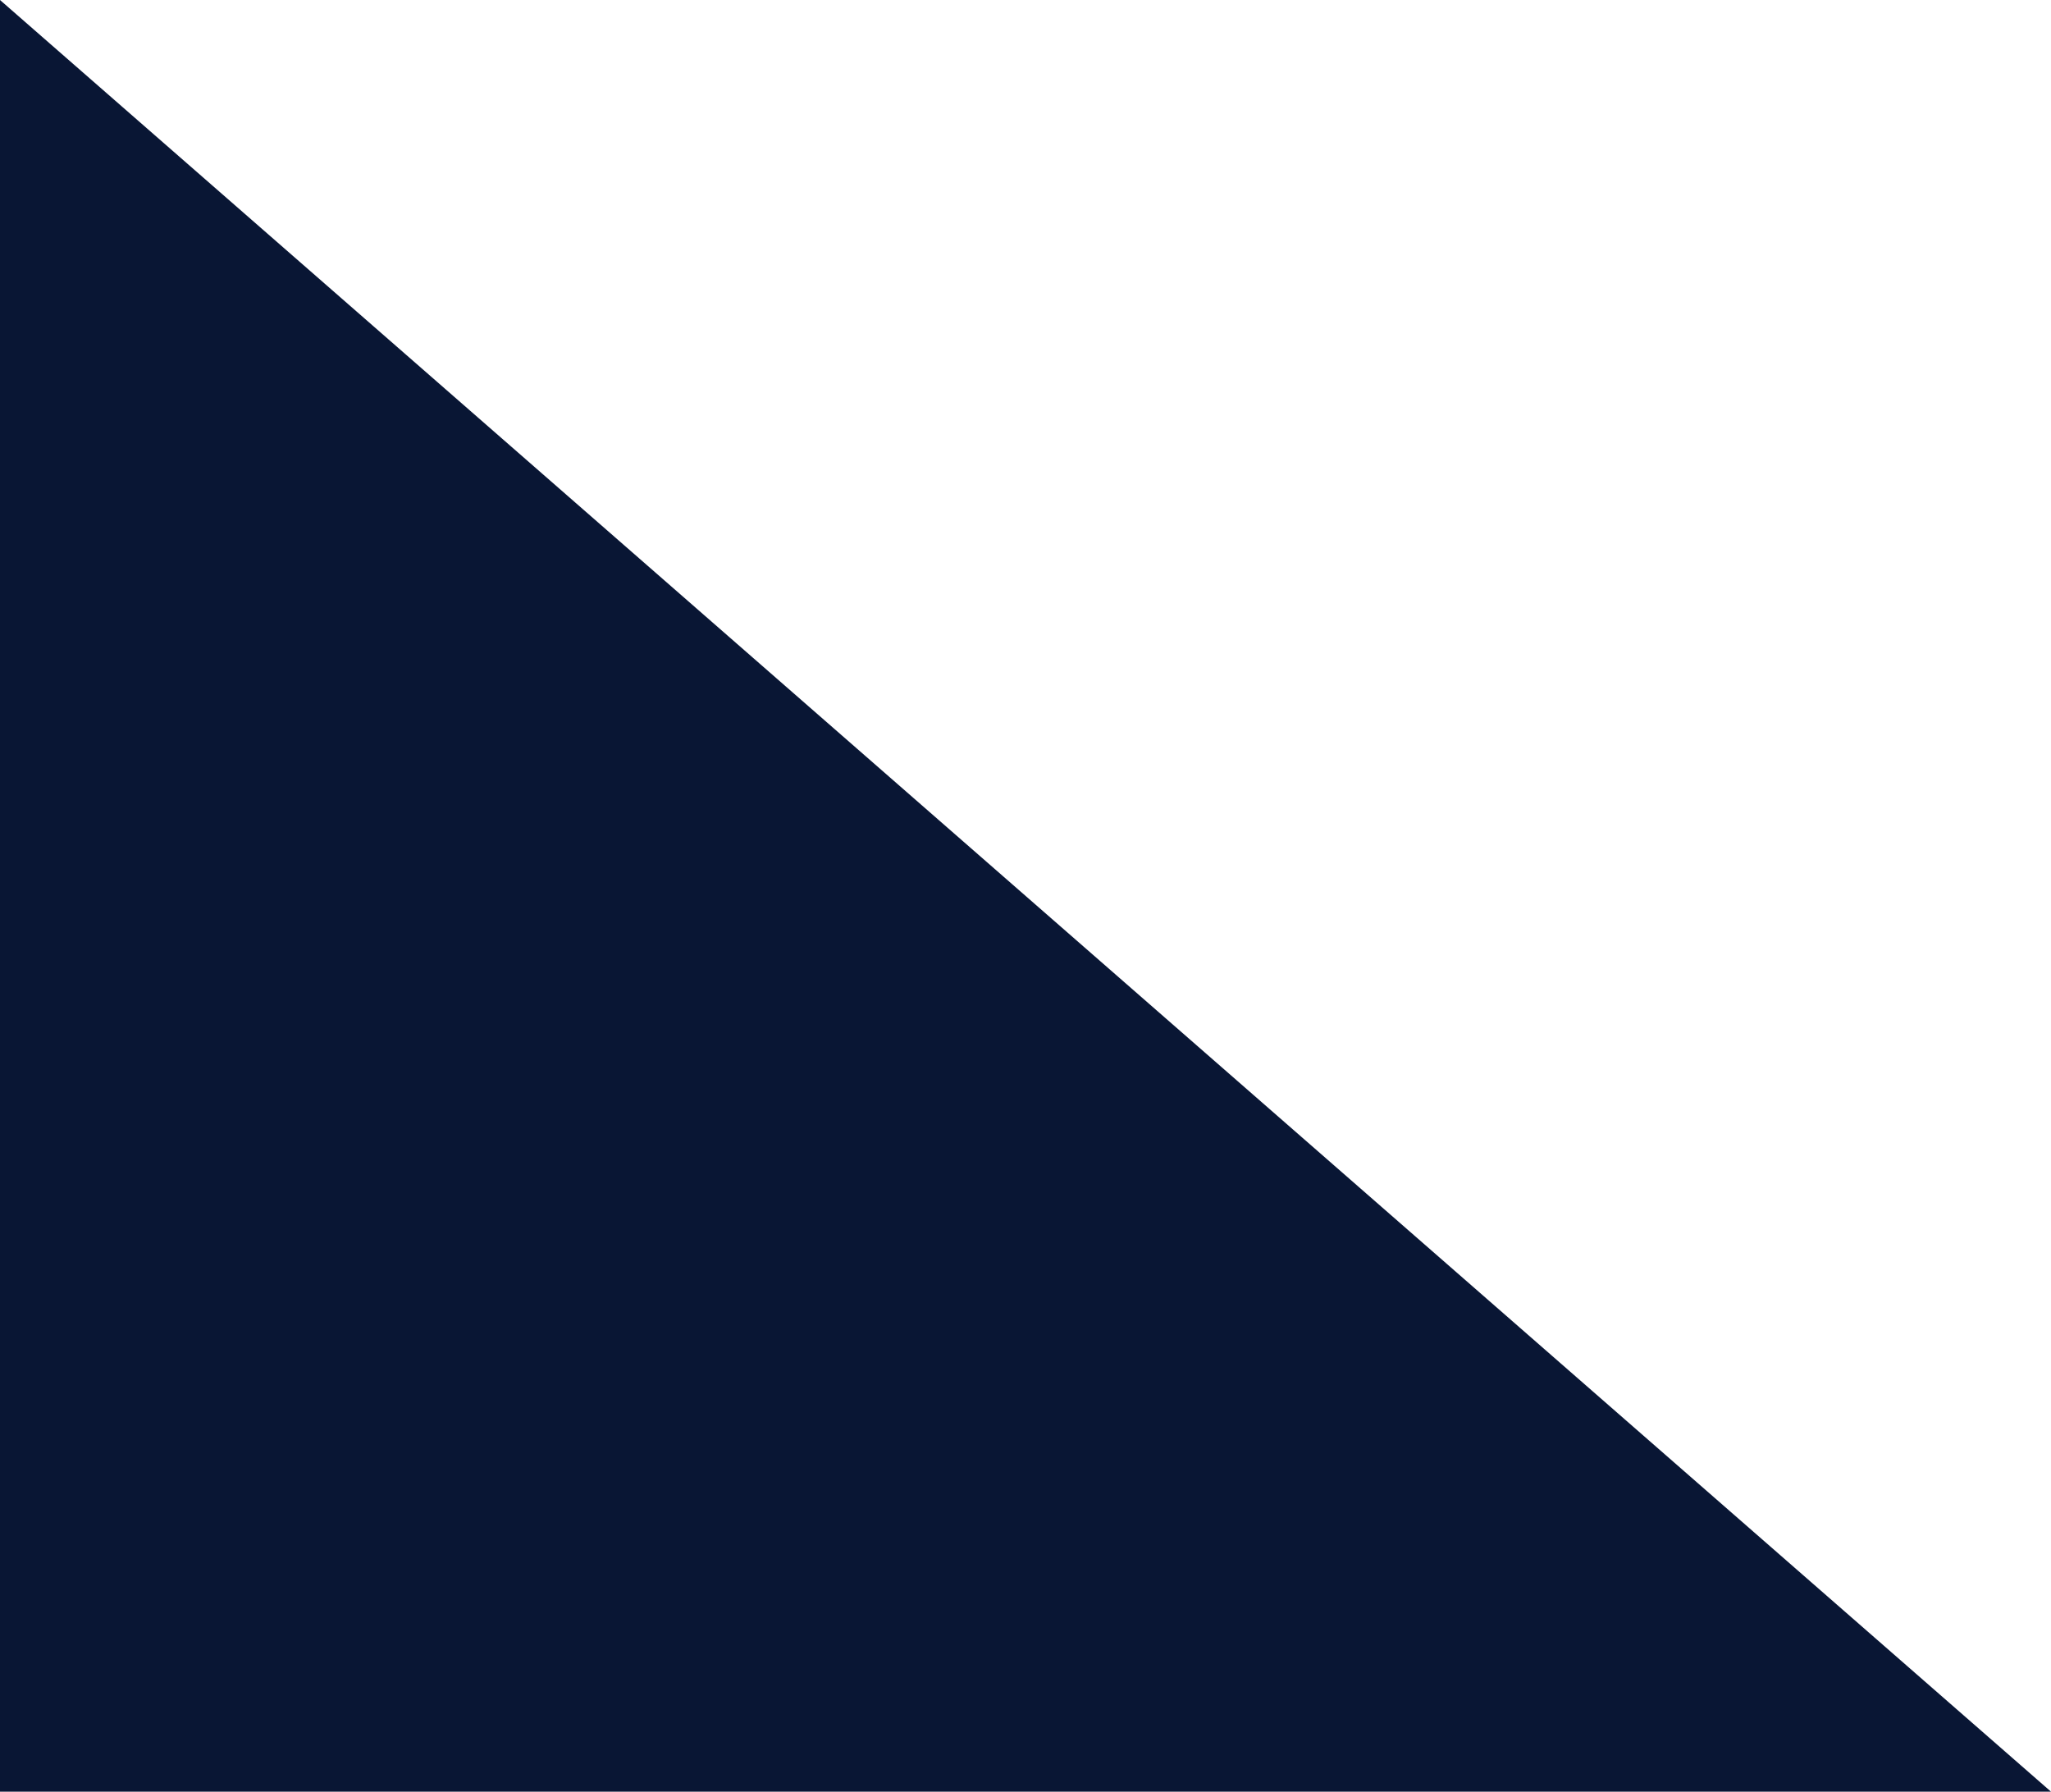 <?xml version="1.0" encoding="UTF-8"?> <svg xmlns="http://www.w3.org/2000/svg" width="1920" height="1677" viewBox="0 0 1920 1677" fill="none"> <path d="M0 -4.57814e-05L-4.13462e-05 1677L1920 1677L0 -4.57814e-05Z" fill="#091634"></path> </svg> 
